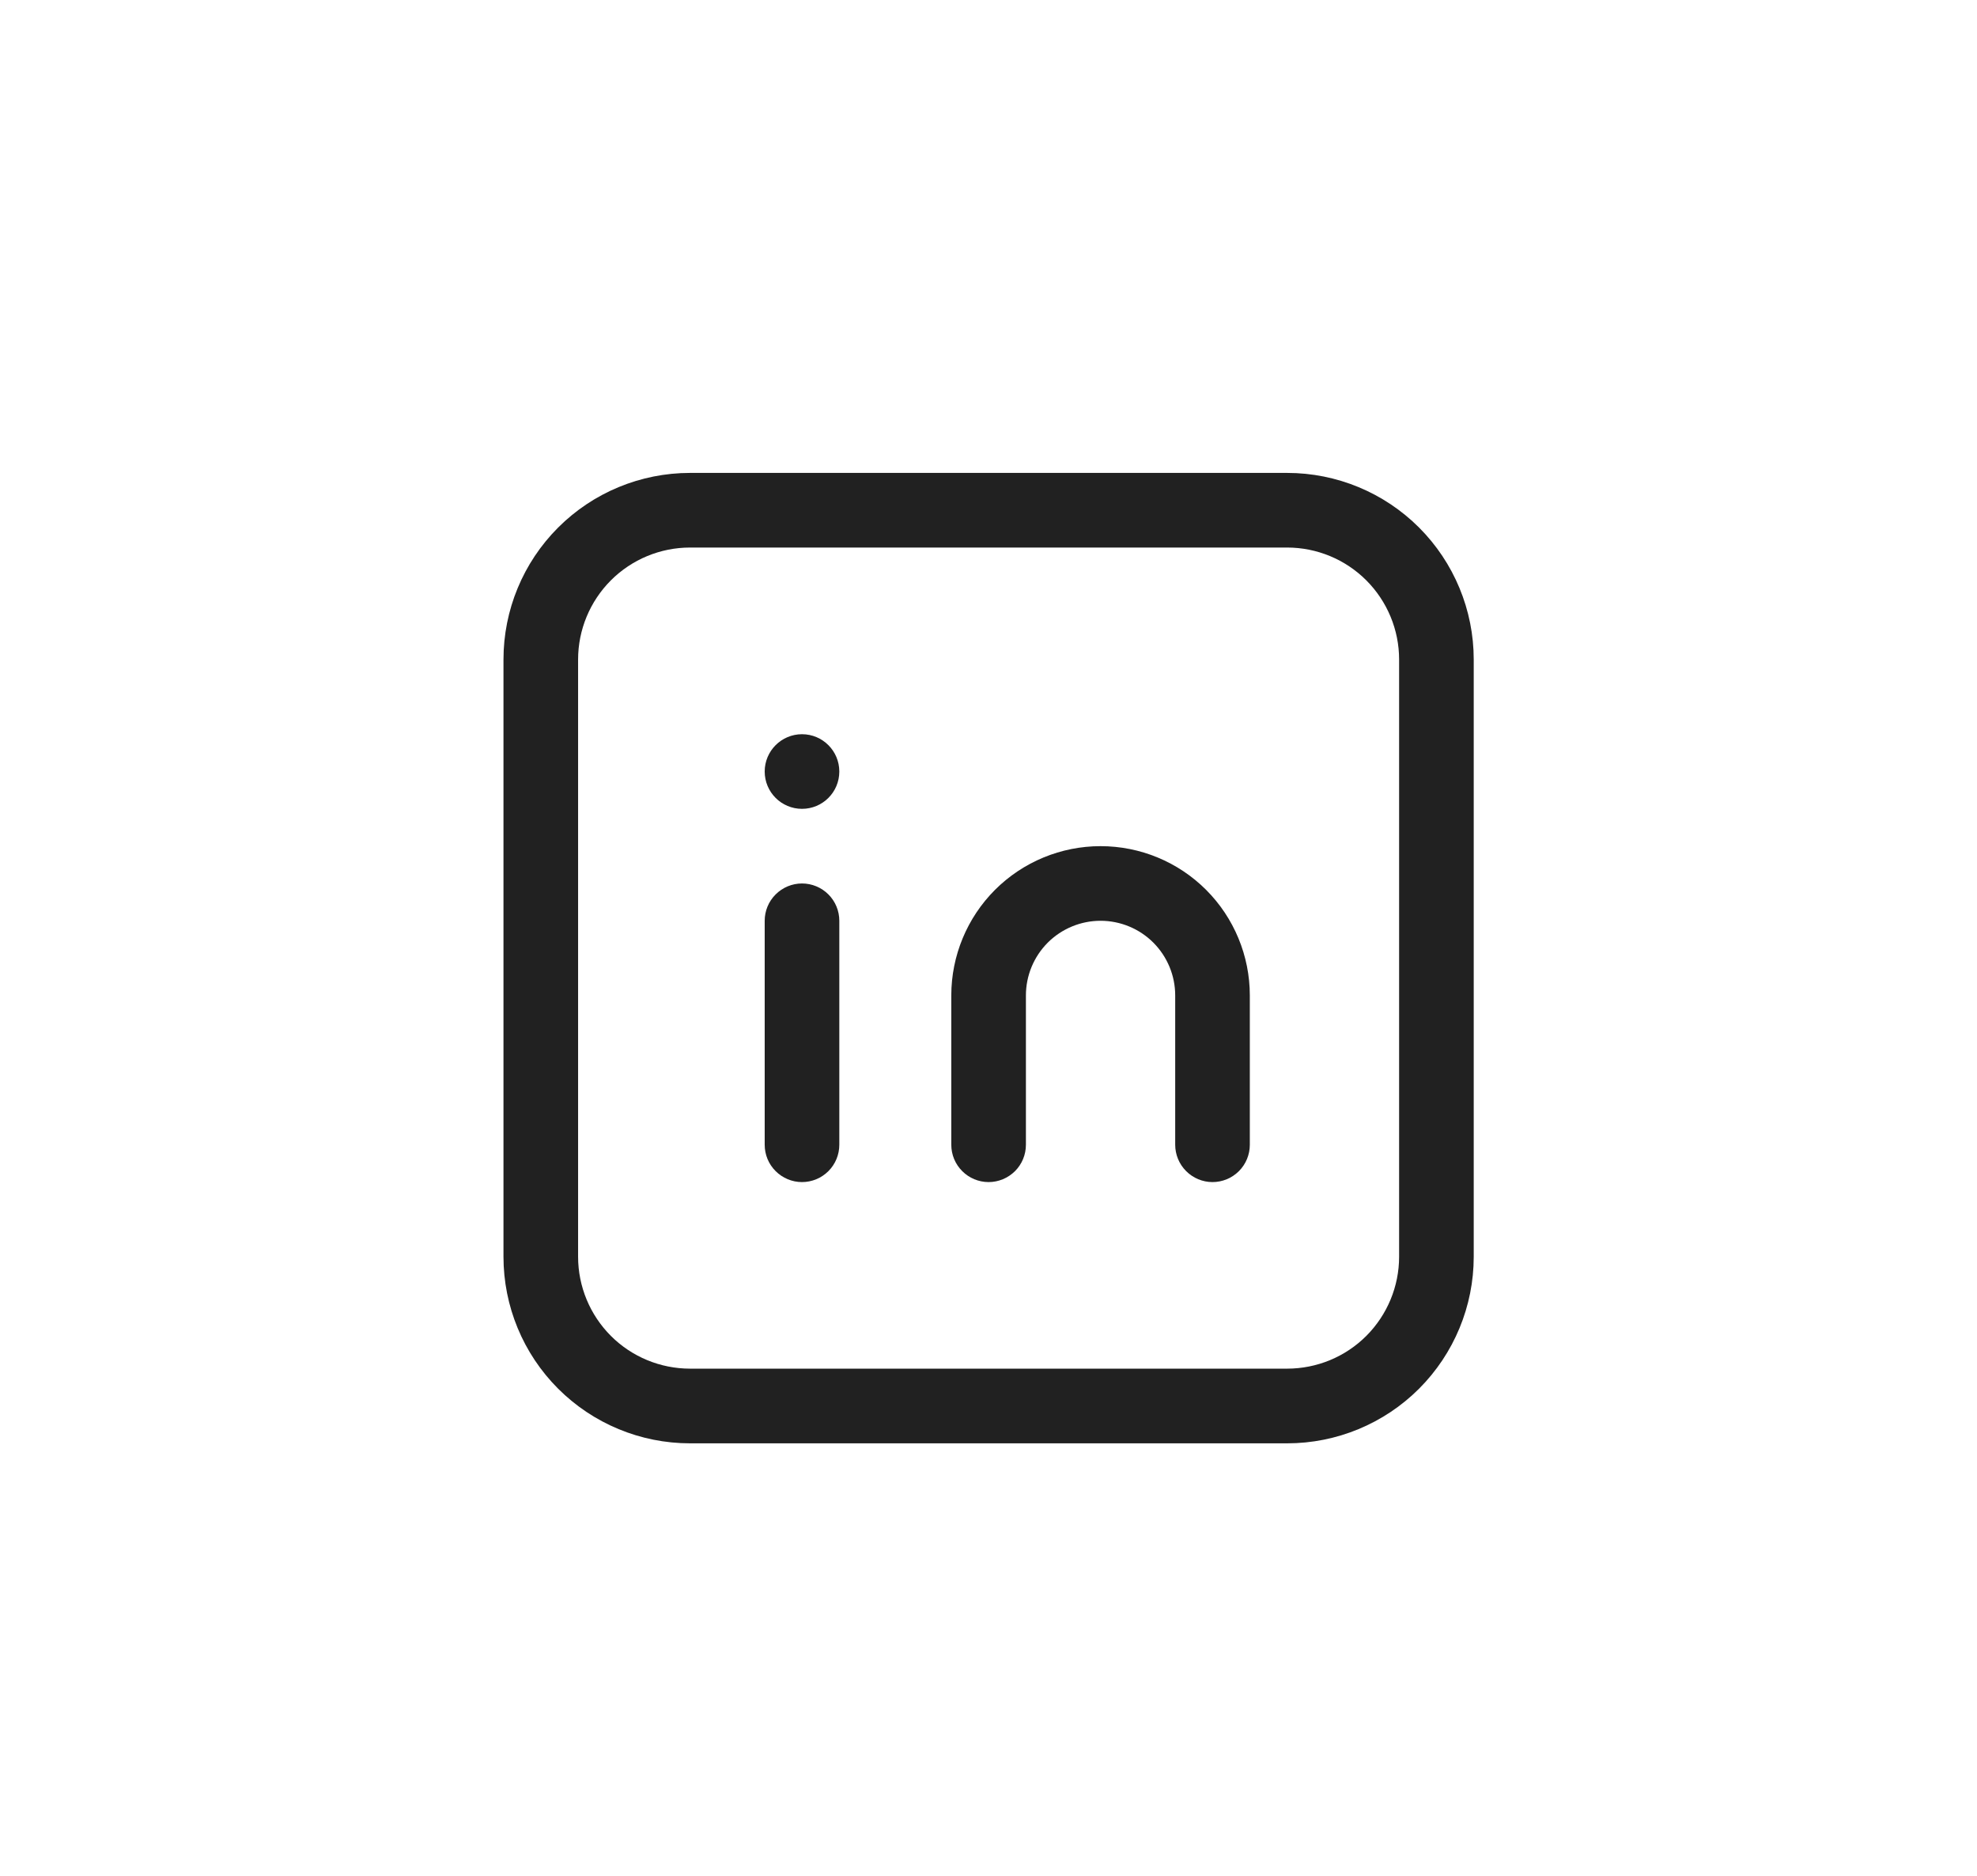 <svg width="39" height="37" viewBox="0 0 39 37" fill="none" xmlns="http://www.w3.org/2000/svg">
<g filter="url(#filter0_d_5001_1385)">
<rect x="2.754" y="0.151" width="33.496" height="32.699" rx="6" fill="white"/>
<path d="M25.391 7.328H13.613C12.636 7.328 11.7 7.716 11.01 8.406C10.319 9.097 9.932 10.033 9.932 11.009V22.788C9.932 23.764 10.319 24.7 11.01 25.391C11.7 26.081 12.636 26.469 13.613 26.469H25.391C26.368 26.469 27.304 26.081 27.994 25.391C28.684 24.7 29.072 23.764 29.072 22.788V11.009C29.072 10.033 28.684 9.097 27.994 8.406C27.304 7.716 26.368 7.328 25.391 7.328ZM27.6 22.788C27.6 23.374 27.367 23.935 26.953 24.35C26.539 24.764 25.977 24.996 25.391 24.996H13.613C13.027 24.996 12.465 24.764 12.051 24.35C11.637 23.935 11.404 23.374 11.404 22.788V11.009C11.404 10.423 11.637 9.862 12.051 9.447C12.465 9.033 13.027 8.8 13.613 8.8H25.391C25.977 8.8 26.539 9.033 26.953 9.447C27.367 9.862 27.6 10.423 27.6 11.009V22.788Z" fill="#212121"/>
<path d="M15.821 15.426C15.626 15.426 15.439 15.504 15.301 15.642C15.162 15.78 15.085 15.967 15.085 16.162V20.579C15.085 20.775 15.162 20.962 15.301 21.1C15.439 21.238 15.626 21.316 15.821 21.316C16.016 21.316 16.204 21.238 16.342 21.1C16.48 20.962 16.557 20.775 16.557 20.579V16.162C16.557 15.967 16.48 15.78 16.342 15.642C16.204 15.504 16.016 15.426 15.821 15.426ZM21.711 14.69C20.93 14.69 20.181 15 19.628 15.552C19.076 16.105 18.766 16.854 18.766 17.635V20.579C18.766 20.775 18.843 20.962 18.982 21.1C19.119 21.238 19.307 21.316 19.502 21.316C19.697 21.316 19.884 21.238 20.023 21.1C20.161 20.962 20.238 20.775 20.238 20.579V17.635C20.238 17.244 20.393 16.87 20.669 16.593C20.946 16.317 21.32 16.162 21.711 16.162C22.101 16.162 22.476 16.317 22.752 16.593C23.028 16.87 23.183 17.244 23.183 17.635V20.579C23.183 20.775 23.261 20.962 23.399 21.1C23.537 21.238 23.724 21.316 23.919 21.316C24.114 21.316 24.302 21.238 24.44 21.1C24.578 20.962 24.655 20.775 24.655 20.579V17.635C24.655 16.854 24.345 16.105 23.793 15.552C23.241 15 22.492 14.69 21.711 14.69Z" fill="#212121"/>
<path d="M15.821 13.954C16.228 13.954 16.557 13.625 16.557 13.218C16.557 12.812 16.228 12.482 15.821 12.482C15.415 12.482 15.085 12.812 15.085 13.218C15.085 13.625 15.415 13.954 15.821 13.954Z" fill="#212121"/>
</g>
<defs>
<filter id="filter0_d_5001_1385" x="0.754" y="0.151" width="37.496" height="36.699" filterUnits="userSpaceOnUse" color-interpolation-filters="sRGB">
<feFlood flood-opacity="0" result="BackgroundImageFix"/>
<feColorMatrix in="SourceAlpha" type="matrix" values="0 0 0 0 0 0 0 0 0 0 0 0 0 0 0 0 0 0 127 0" result="hardAlpha"/>
<feOffset dy="2"/>
<feGaussianBlur stdDeviation="1"/>
<feComposite in2="hardAlpha" operator="out"/>
<feColorMatrix type="matrix" values="0 0 0 0 0 0 0 0 0 0 0 0 0 0 0 0 0 0 0.2 0"/>
<feBlend mode="normal" in2="BackgroundImageFix" result="effect1_dropShadow_5001_1385"/>
<feBlend mode="normal" in="SourceGraphic" in2="effect1_dropShadow_5001_1385" result="shape"/>
</filter>
</defs>
</svg>
